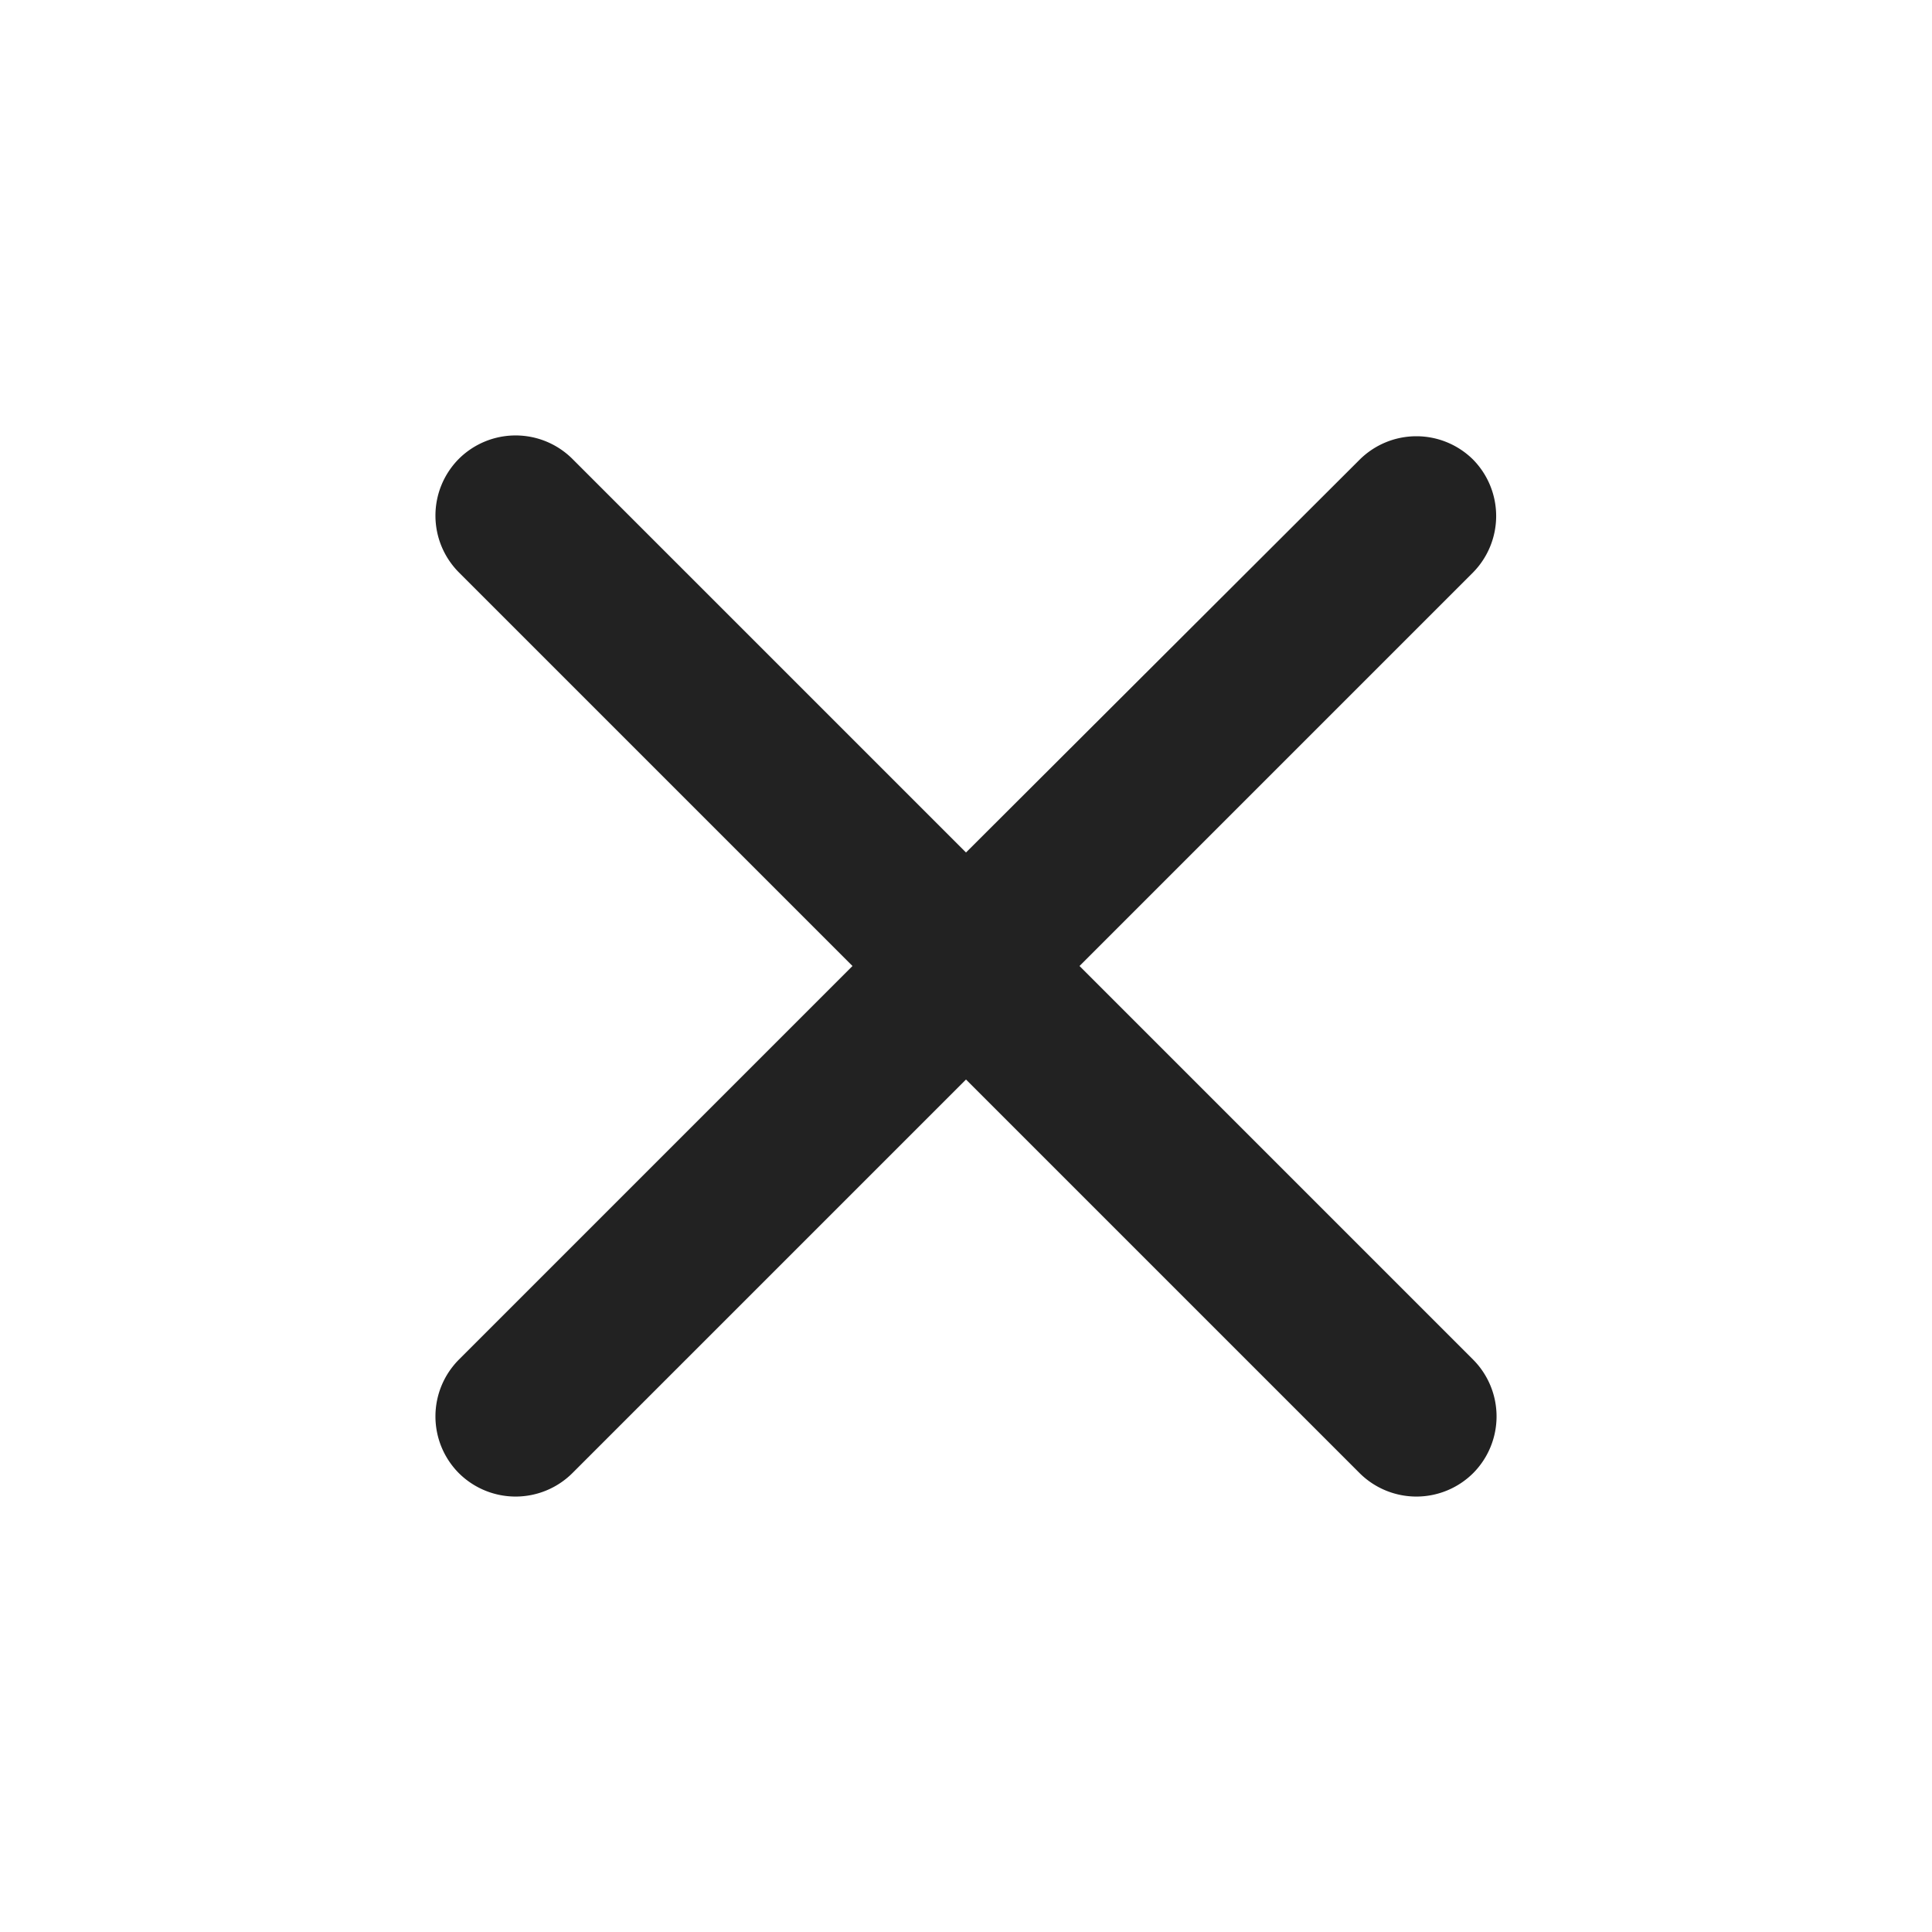 <svg id="ic_close-black-24px" xmlns="http://www.w3.org/2000/svg" width="24" height="24" viewBox="0 0 24 24">
  <g id="그룹_187" data-name="그룹 187">
    <path id="패스_233" data-name="패스 233" d="M0,0H24V24H0Z" fill="none"/>
  </g>
  <g id="그룹_189" data-name="그룹 189">
    <g id="그룹_188" data-name="그룹 188">
      <path id="패스_234" data-name="패스 234" d="M18.3,5.71h0a1,1,0,0,0-1.41,0L12,10.59,7.11,5.7a1,1,0,0,0-1.41,0h0a1,1,0,0,0,0,1.41L10.59,12,5.7,16.89a1,1,0,0,0,0,1.41h0a1,1,0,0,0,1.41,0L12,13.41l4.89,4.89a1,1,0,0,0,1.41,0h0a1,1,0,0,0,0-1.41L13.41,12,18.3,7.11a1,1,0,0,0,0-1.4Z" fill="#222"/>
    </g>
  </g>
</svg>
